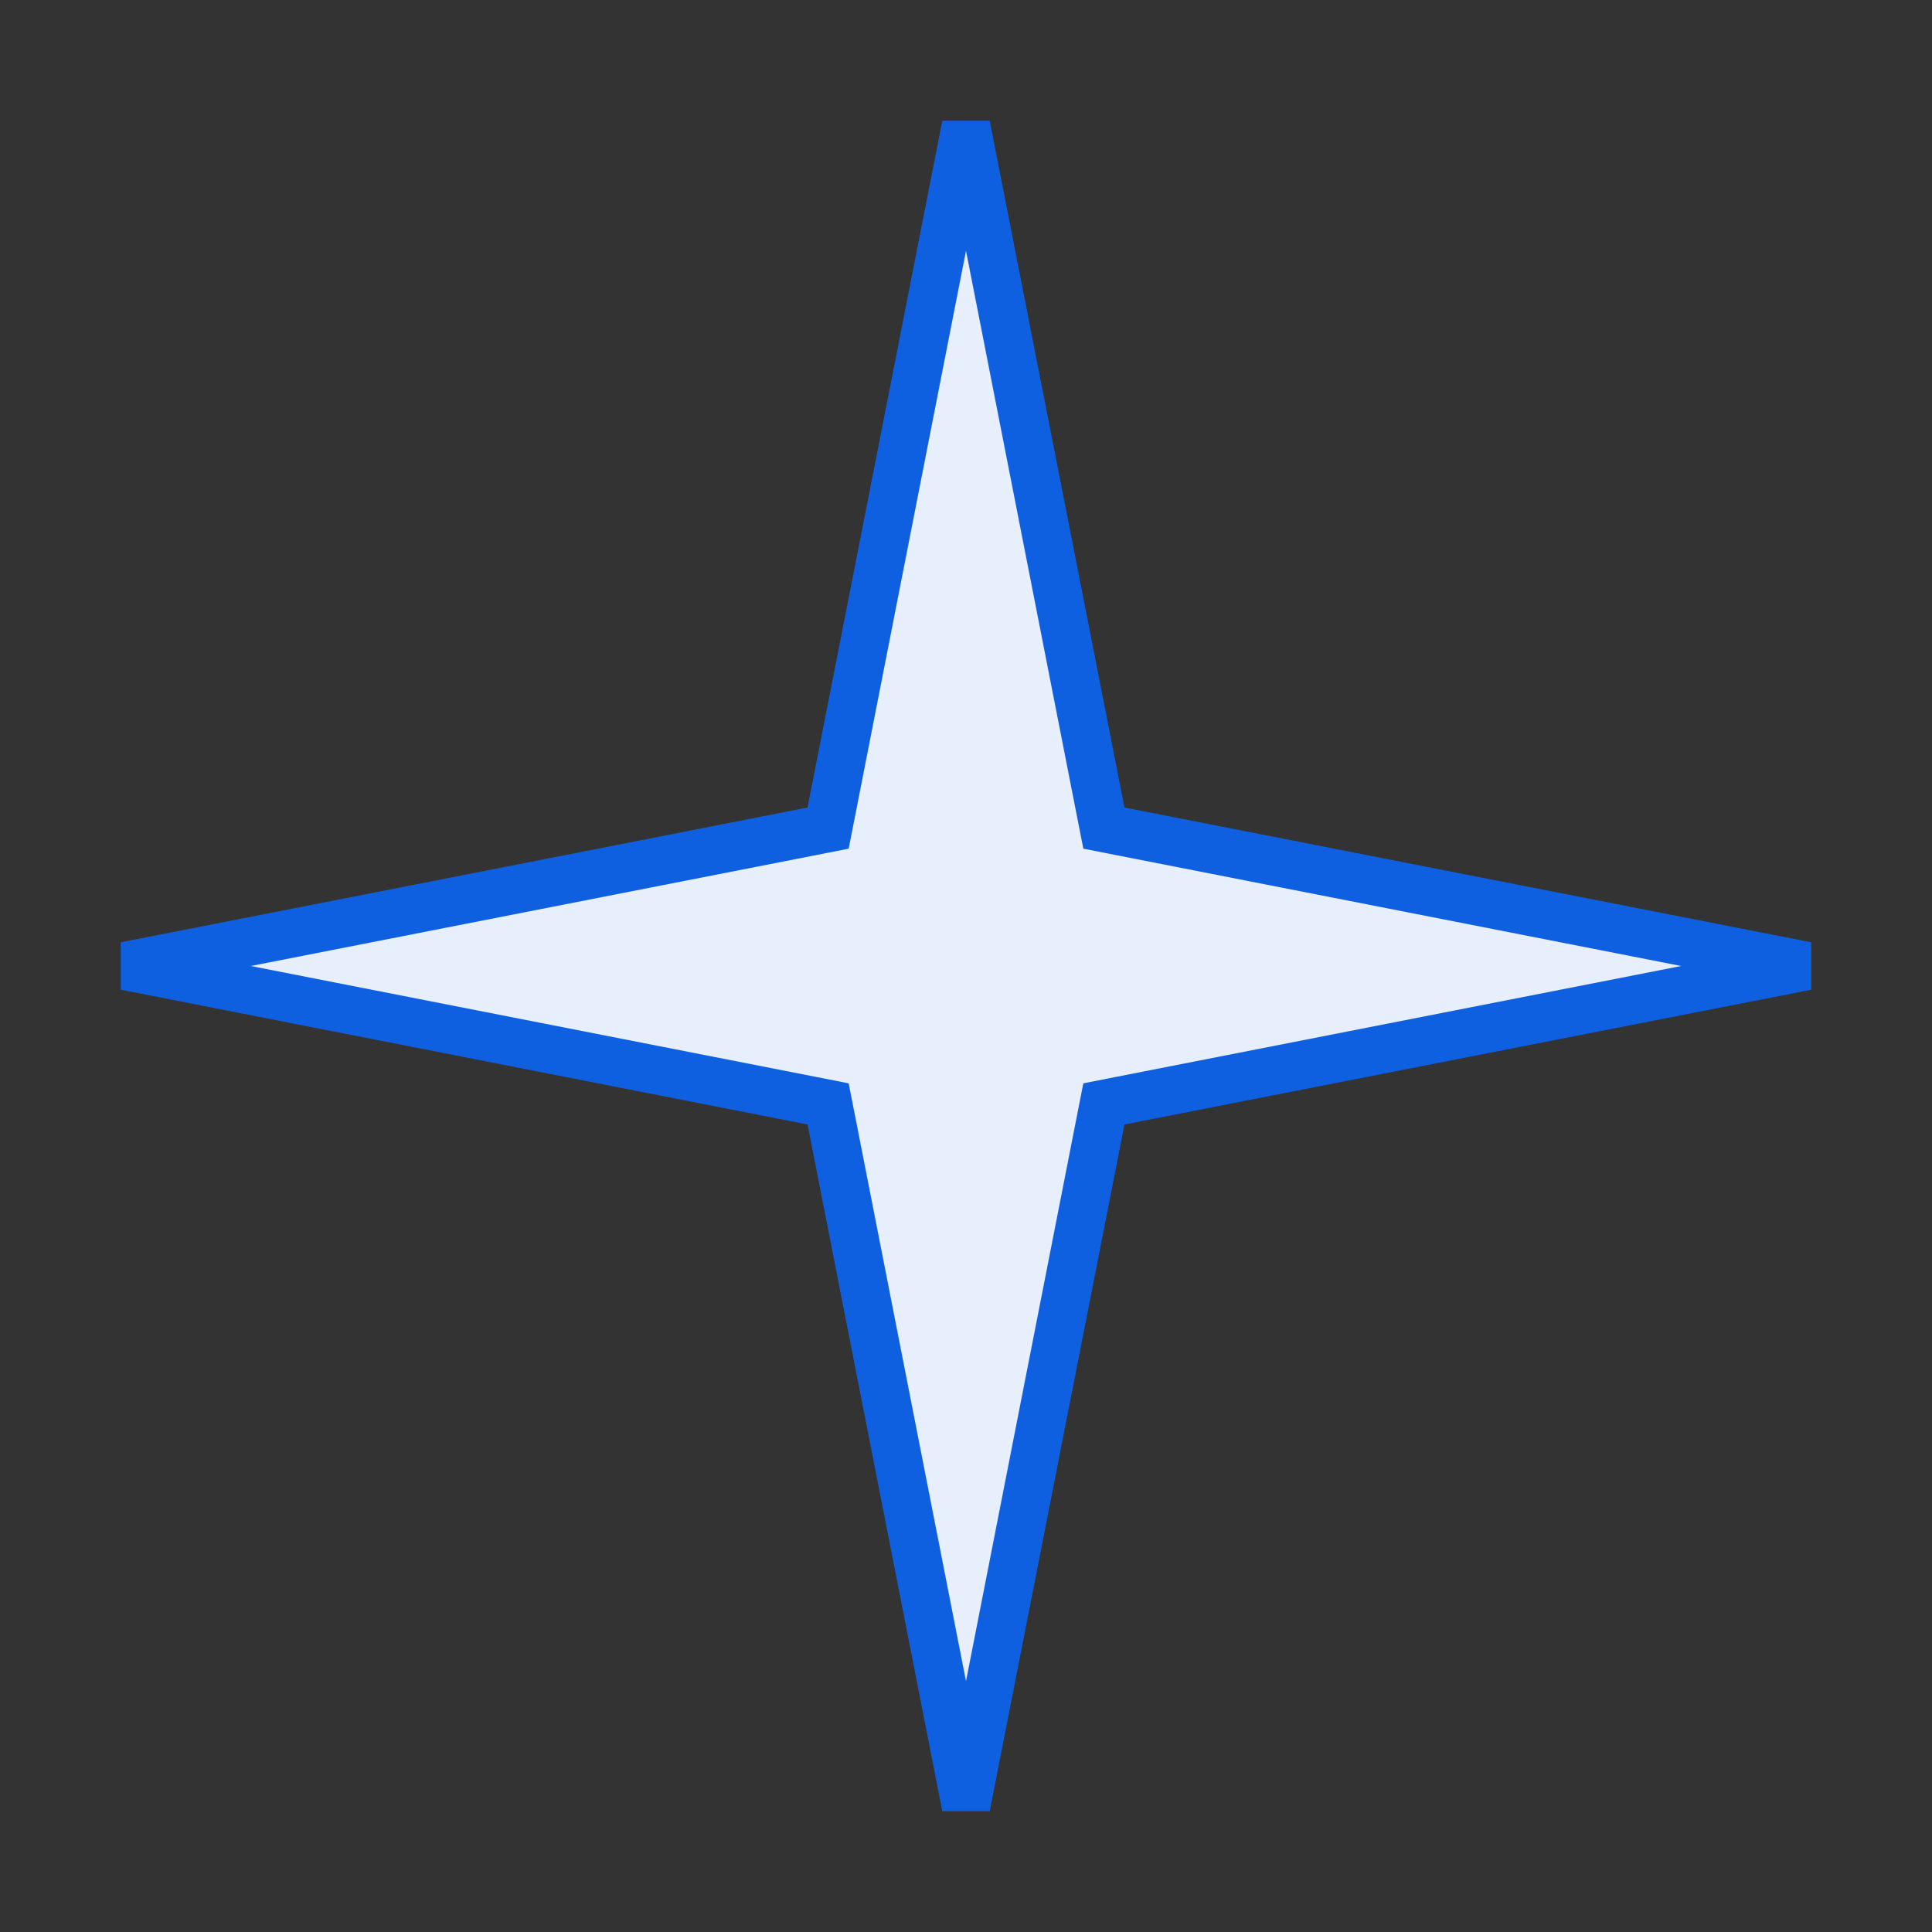 <svg width="40" height="40" viewBox="0 0 40 40" fill="none" xmlns="http://www.w3.org/2000/svg">
<rect x="0" y="0" width="40" height="40" fill="#333333" stroke="none"/>
<path d="M22.79 16.815L22.855 17.145L23.185 17.21L37.404 20L23.185 22.79L22.855 22.855L22.79 23.185L20 37.404L17.21 23.185L17.145 22.855L16.815 22.79L2.596 20L16.815 17.21L17.145 17.145L17.21 16.815L20 2.596L22.79 16.815Z" fill="#E7EFFC" stroke="#0F60E0"/>
</svg>
